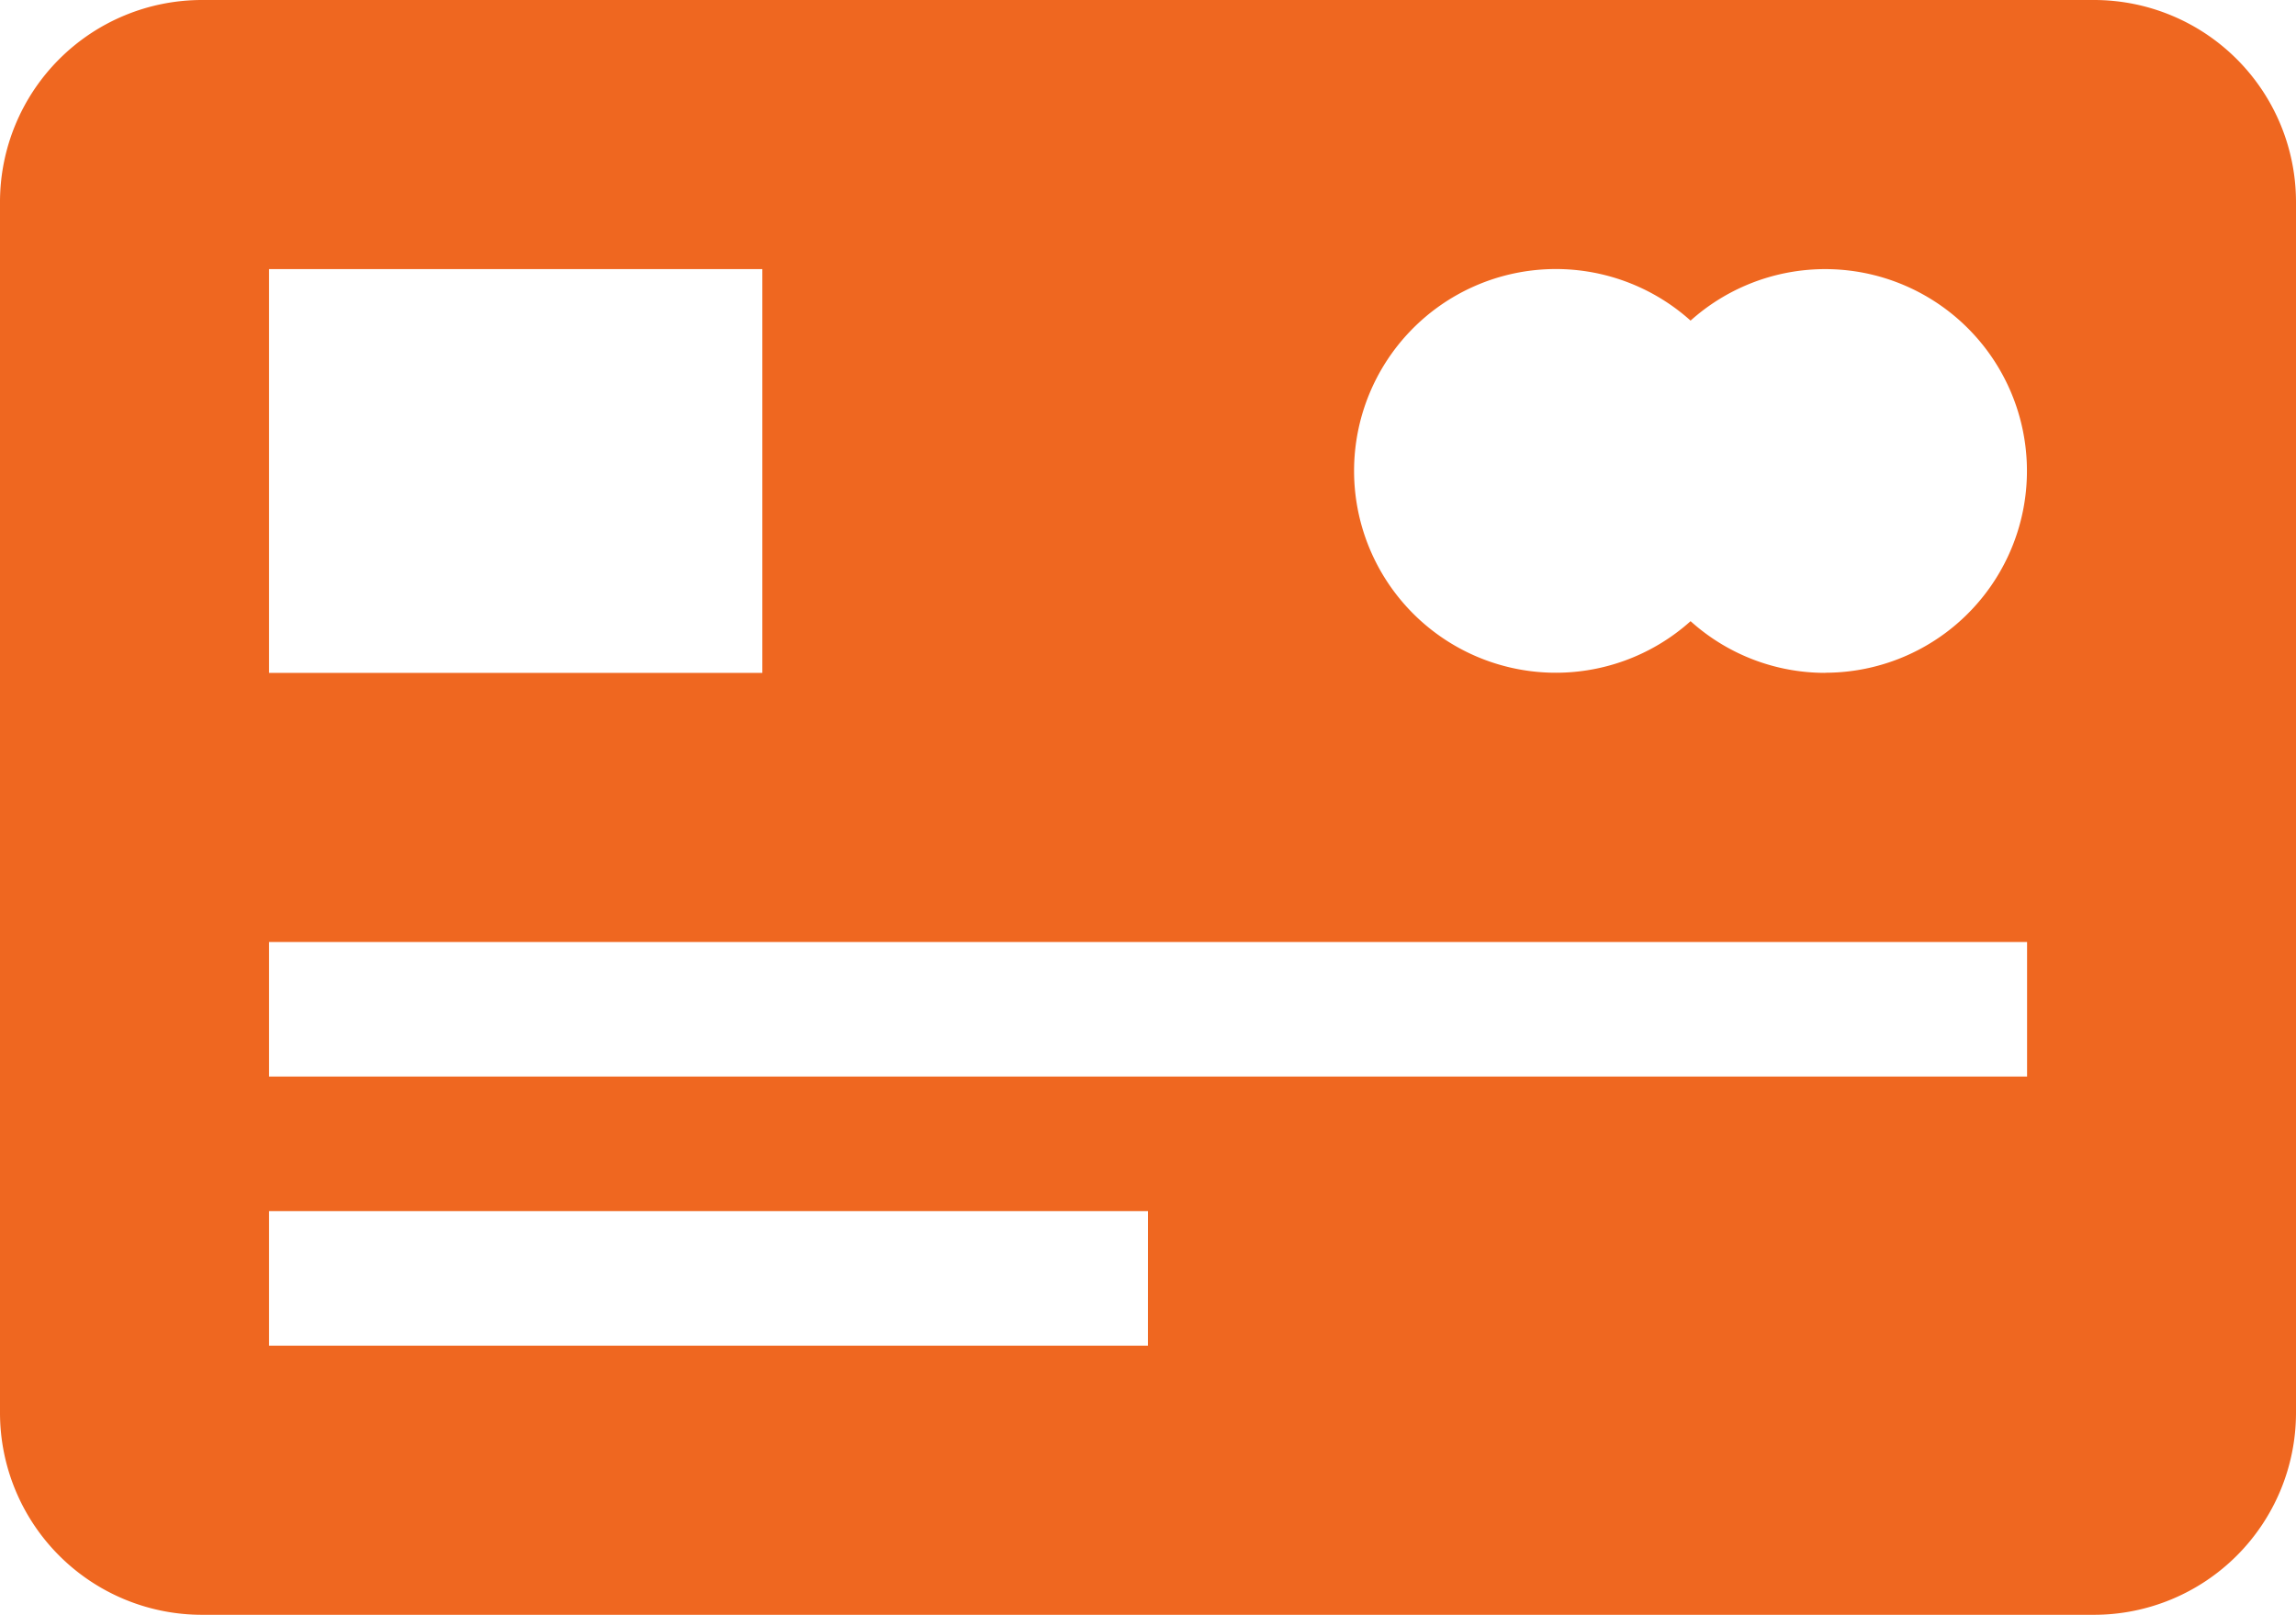 <svg id="credit-card_1_" data-name="credit-card (1)" xmlns="http://www.w3.org/2000/svg" width="57.766" height="40.617" viewBox="0 0 57.766 40.617">
  <defs>
    <style>
      .cls-1 {
        fill: #ef6720;
      }
    </style>
  </defs>
  <g id="Group_22" data-name="Group 22">
    <path id="Path_42" data-name="Path 42" class="cls-1" d="M52.689,76H5.077A5.083,5.083,0,0,0,0,81.077v30.462a5.083,5.083,0,0,0,5.077,5.077H52.689a5.083,5.083,0,0,0,5.077-5.077V81.077A5.083,5.083,0,0,0,52.689,76ZM6.769,82.769H19.18V92.924H6.769Zm22.113,27.078H6.769v-3.385H28.883ZM51,103.078H6.769V99.693H51ZM45.919,92.924a5.056,5.056,0,0,1-3.385-1.3,5.077,5.077,0,1,1,0-7.56,5.076,5.076,0,1,1,3.385,8.857Z" transform="translate(0 -76)"/>
  </g>
</svg>

